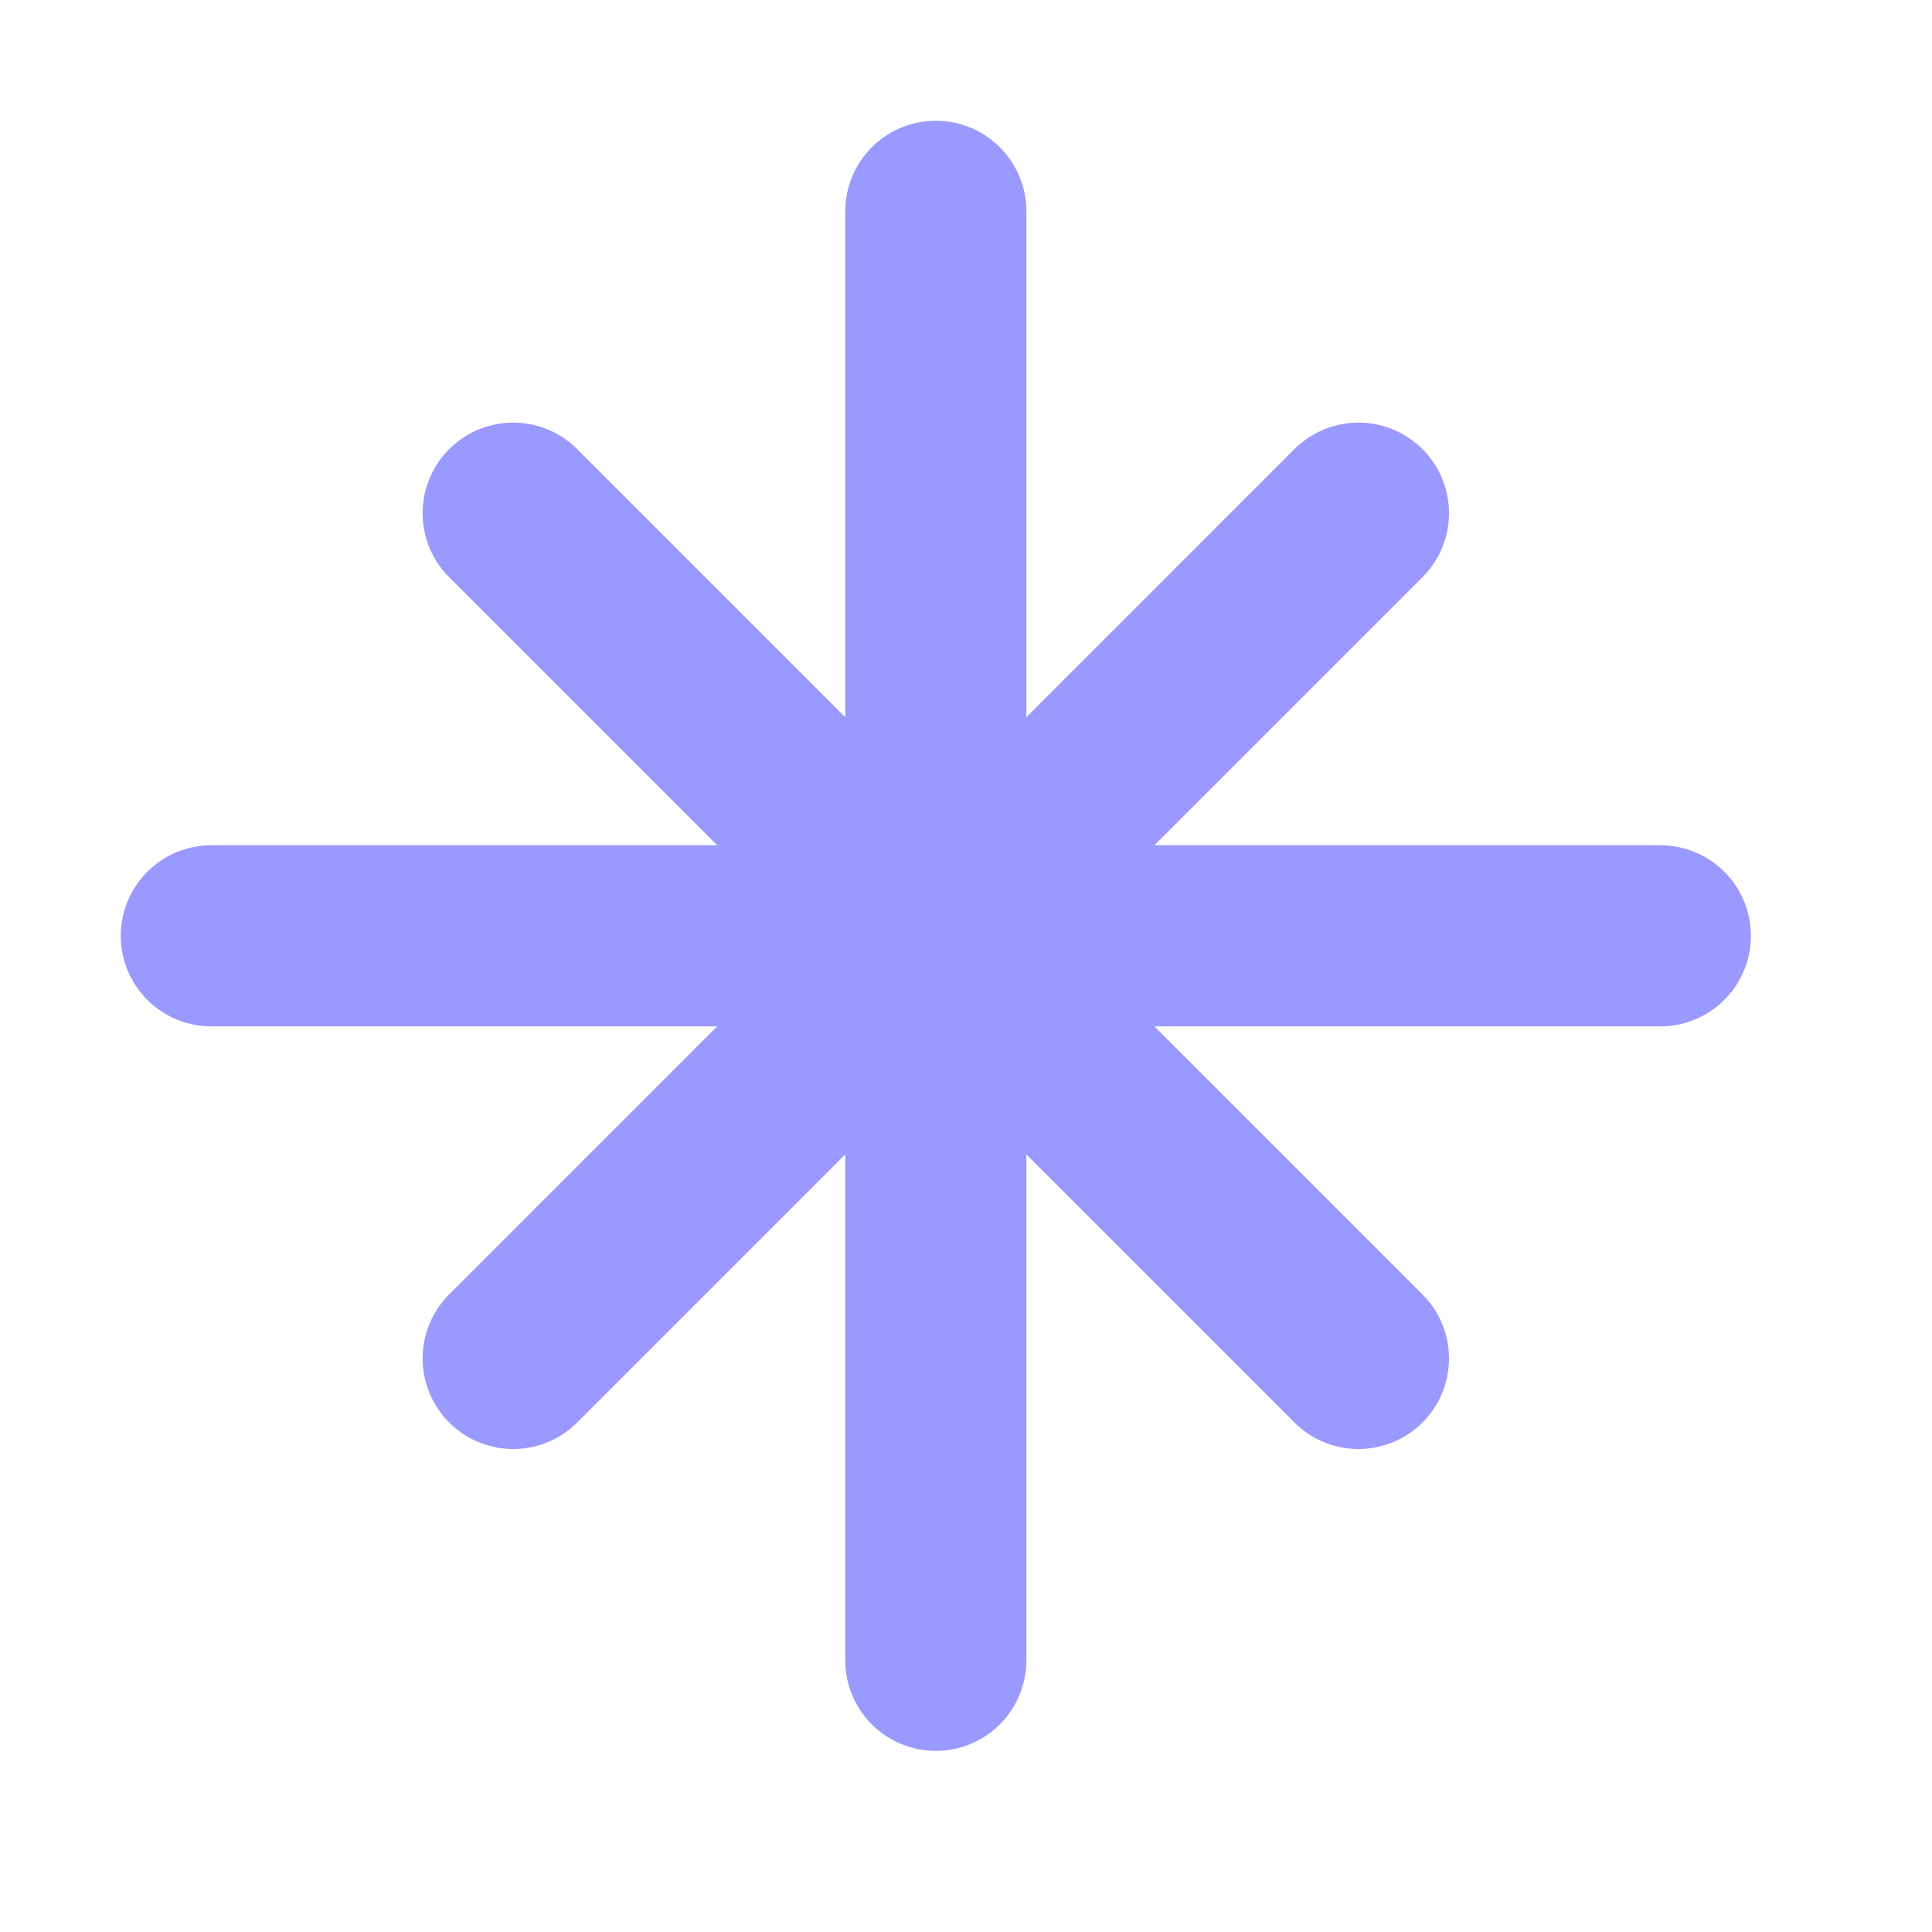 <?xml version="1.0" encoding="UTF-8"?> <svg xmlns="http://www.w3.org/2000/svg" width="32" height="32" viewBox="0 0 32 32" fill="none"><g clip-path="url(#clip0_51_295)"><path d="M27.5 15.5H3.5M15.5 3.5V27.5M8.5 22.5L22.5 8.5M22.5 22.5L8.5 8.5" stroke="#9999FF" stroke-width="3" stroke-linecap="round" stroke-linejoin="round"></path></g><defs><clipPath id="clip0_51_295"><rect width="32" height="32" fill="white"></rect></clipPath></defs></svg> 